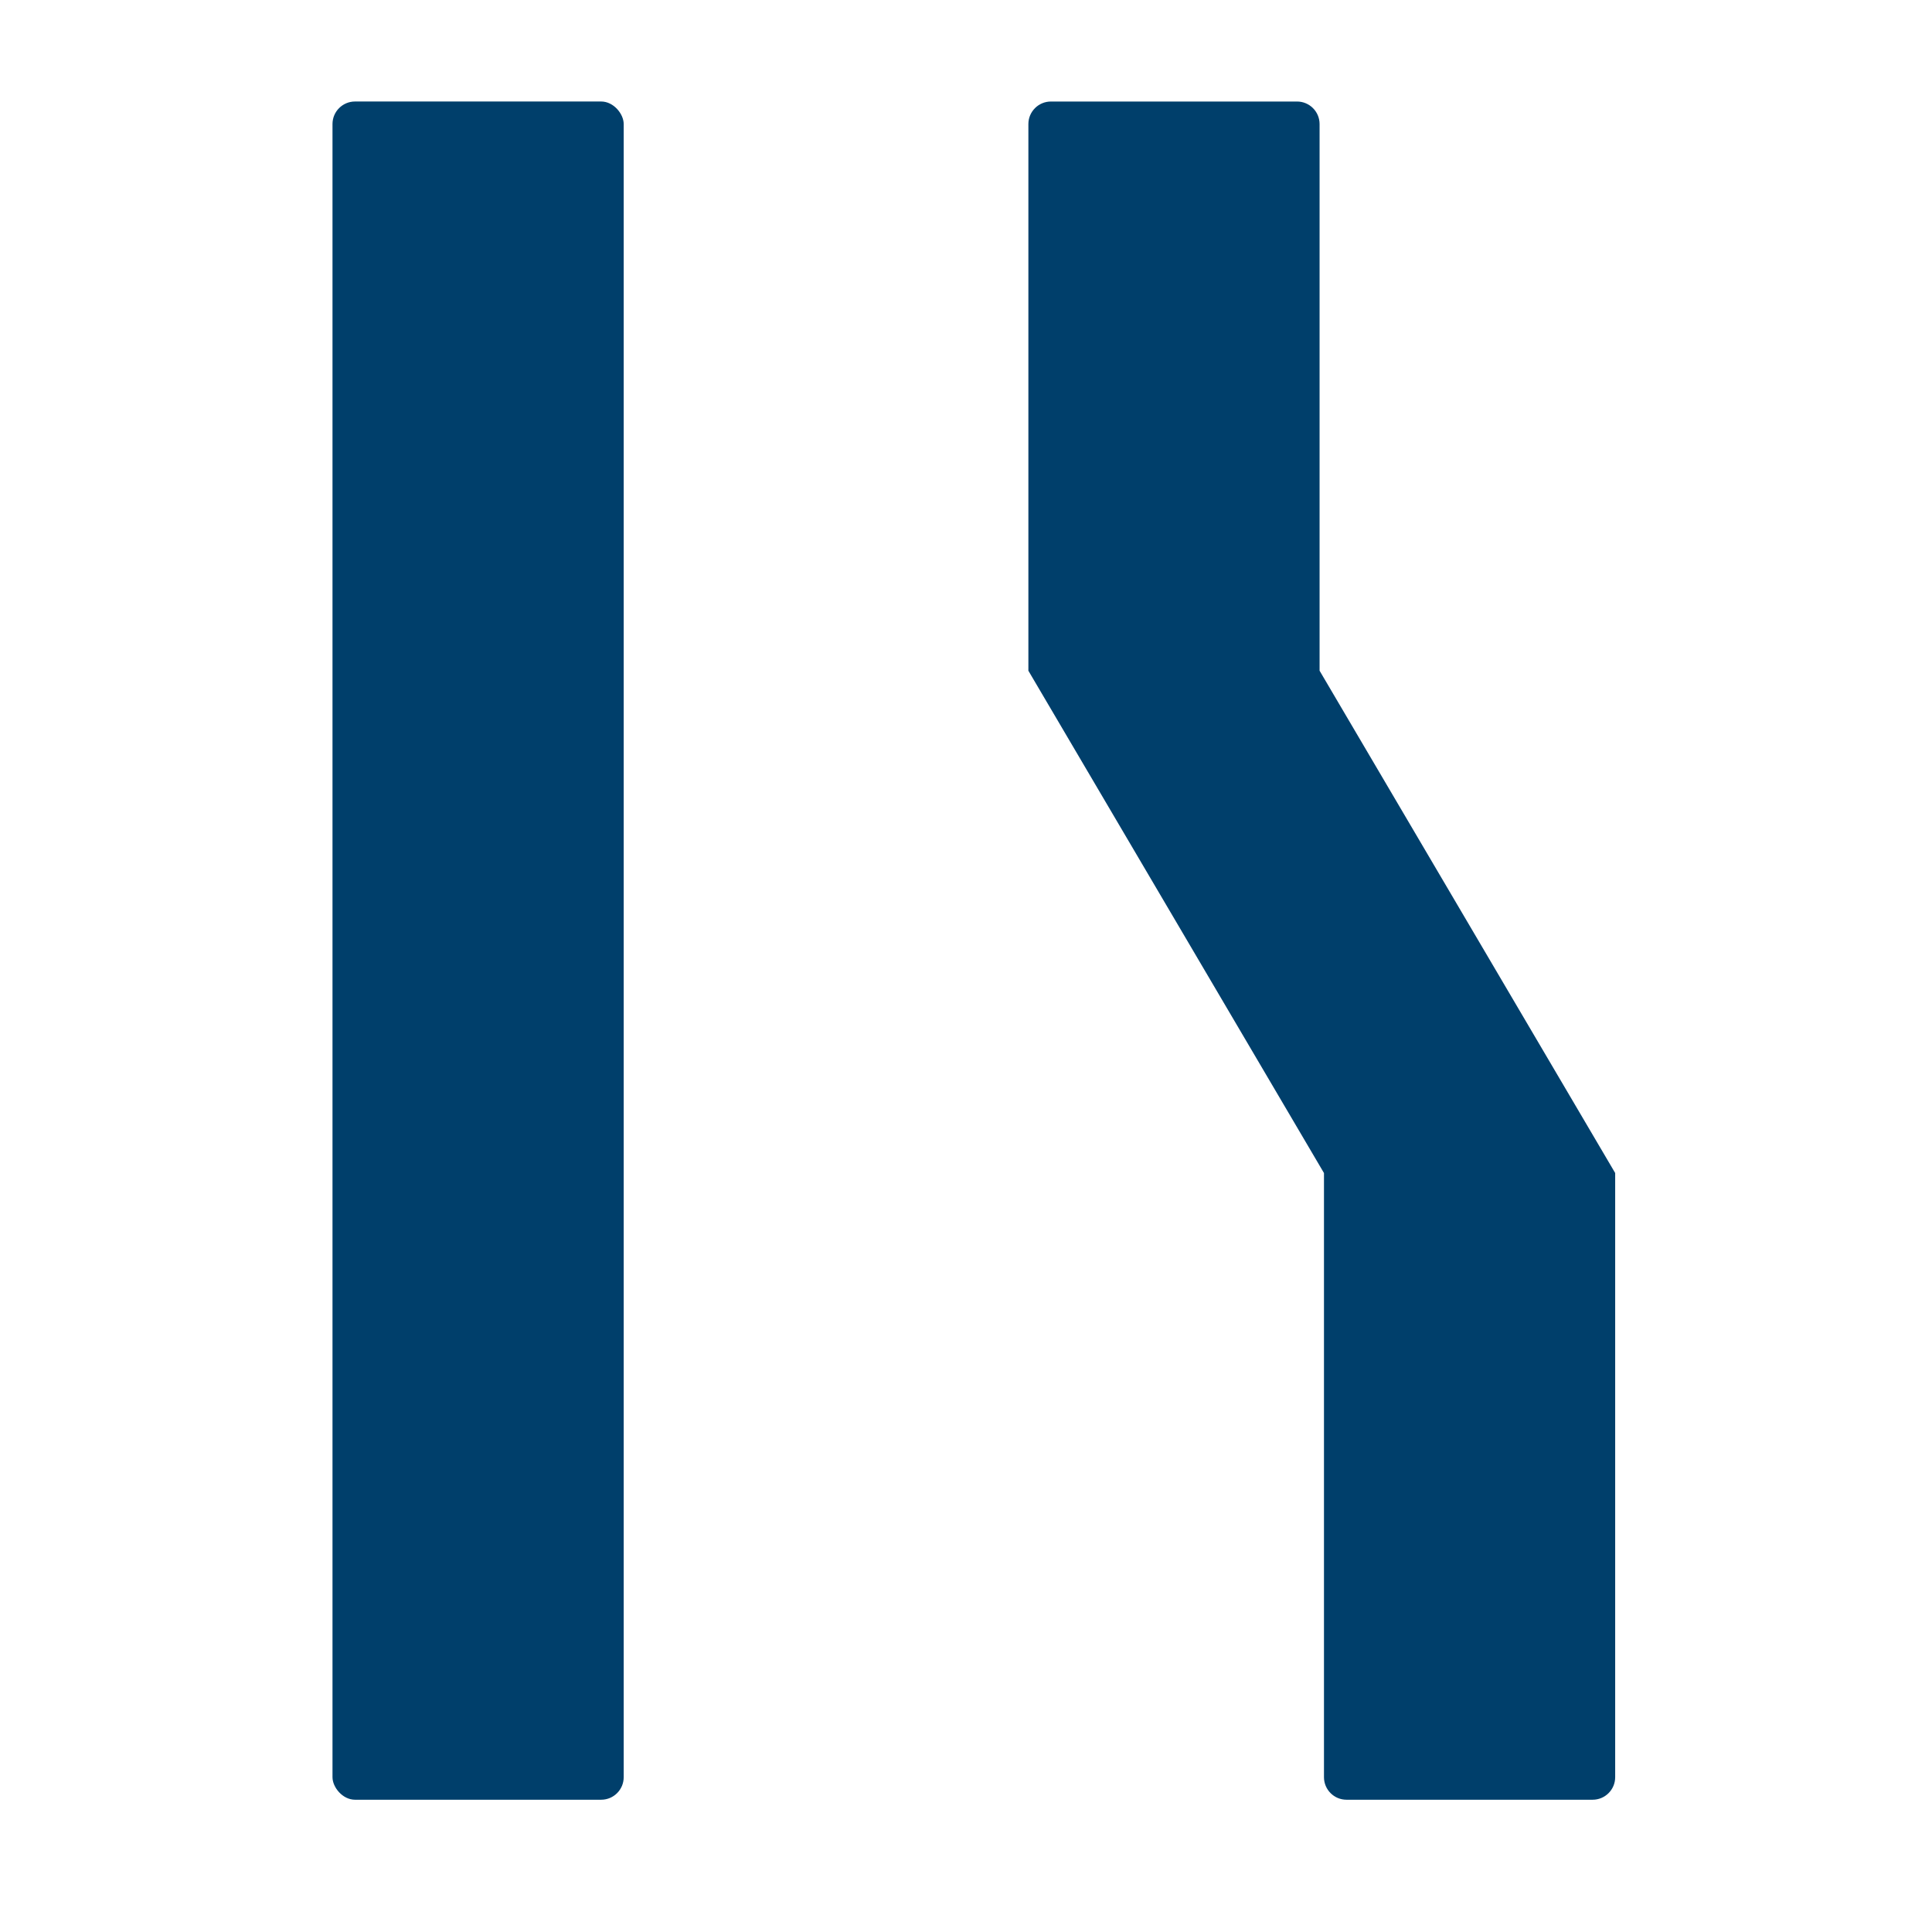 <?xml version="1.0" encoding="UTF-8"?>
<svg id="Layer_1" data-name="Layer 1" xmlns="http://www.w3.org/2000/svg" viewBox="0 0 800 800">
  <defs>
    <style>
      .cls-1 {
        fill: #003f6b;
      }
    </style>
  </defs>
  <rect class="cls-1" x="137.68" y="42.03" width="120.58" height="703.2" rx="9.33" ry="9.33"/>
  <path class="cls-1" d="m548.23,735.9c0,5.15,4.18,9.33,9.33,9.33h101.92c5.15,0,9.33-4.18,9.33-9.33v-250.18s-122.4-208-122.4-208V51.37c0-5.15-4.18-9.33-9.33-9.33h-101.92c-5.15,0-9.33,4.18-9.33,9.33v226.36s122.4,208,122.4,208v250.18Z"/>
</svg>